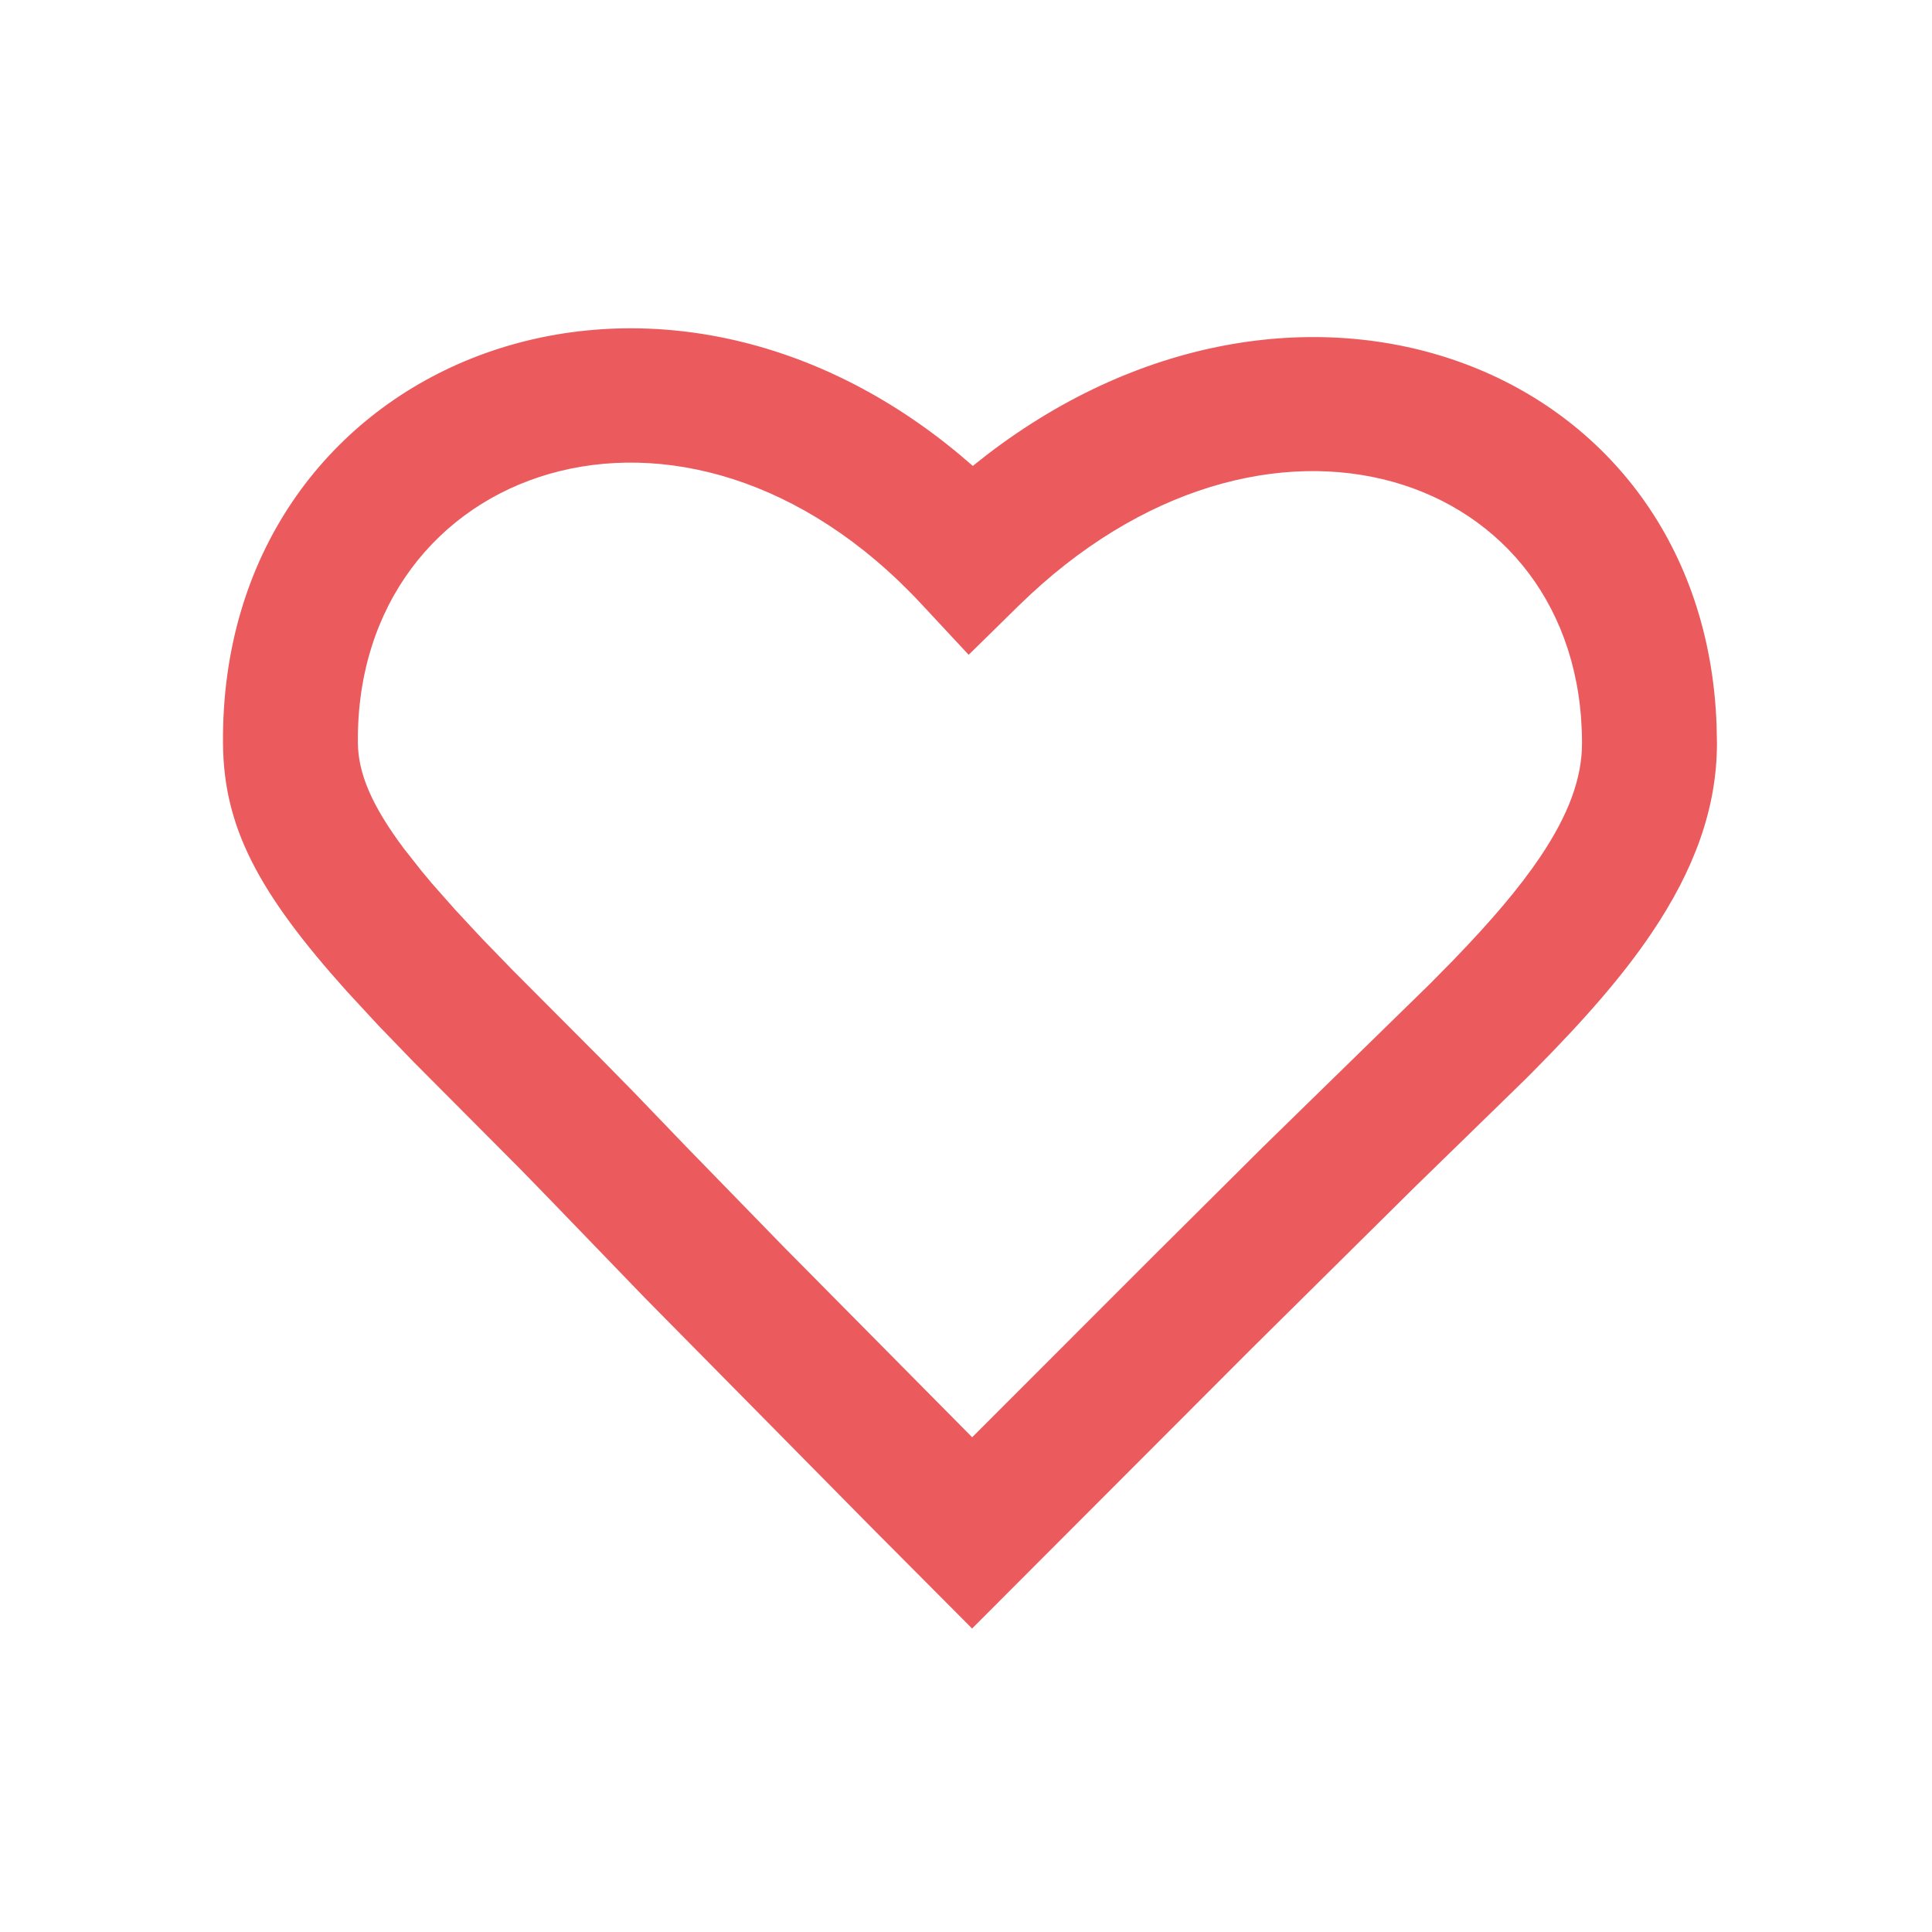 <?xml version="1.0" encoding="UTF-8"?> <svg xmlns="http://www.w3.org/2000/svg" width="26" height="26" viewBox="0 0 26 26" fill="none"> <path fill-rule="evenodd" clip-rule="evenodd" d="M3.001 10.01C3.011 11.127 3.47 12.008 4.667 13.34L5.094 13.802L5.578 14.303L7.01 15.741L7.396 16.138L8.677 17.465L11.737 20.565L13.082 21.916L16.811 18.181L19.036 15.978L20.53 14.522L20.616 14.436C21.332 13.714 21.838 13.133 22.229 12.553C22.802 11.703 23.106 10.874 23.106 10.002L23.101 9.754C22.923 4.921 17.538 2.851 13.278 6.123L13.092 6.27L12.913 6.117C8.657 2.568 2.955 4.922 3.001 10.01ZM12.4 8.129L13.036 8.812L13.702 8.158C17.029 4.888 21.29 6.349 21.29 10.002C21.29 10.473 21.109 10.966 20.724 11.537C20.448 11.946 20.077 12.384 19.558 12.921L19.244 13.24L17 15.432L15.53 16.894L13.083 19.342L10.554 16.787L9.233 15.43L8.51 14.678L8.088 14.249L6.9 13.057L6.486 12.63L6.125 12.242L5.813 11.889C5.766 11.833 5.72 11.778 5.676 11.725L5.434 11.418C4.996 10.832 4.82 10.403 4.816 9.994C4.783 6.272 9.201 4.691 12.4 8.129Z" fill="#EB5B5D"></path> </svg> 